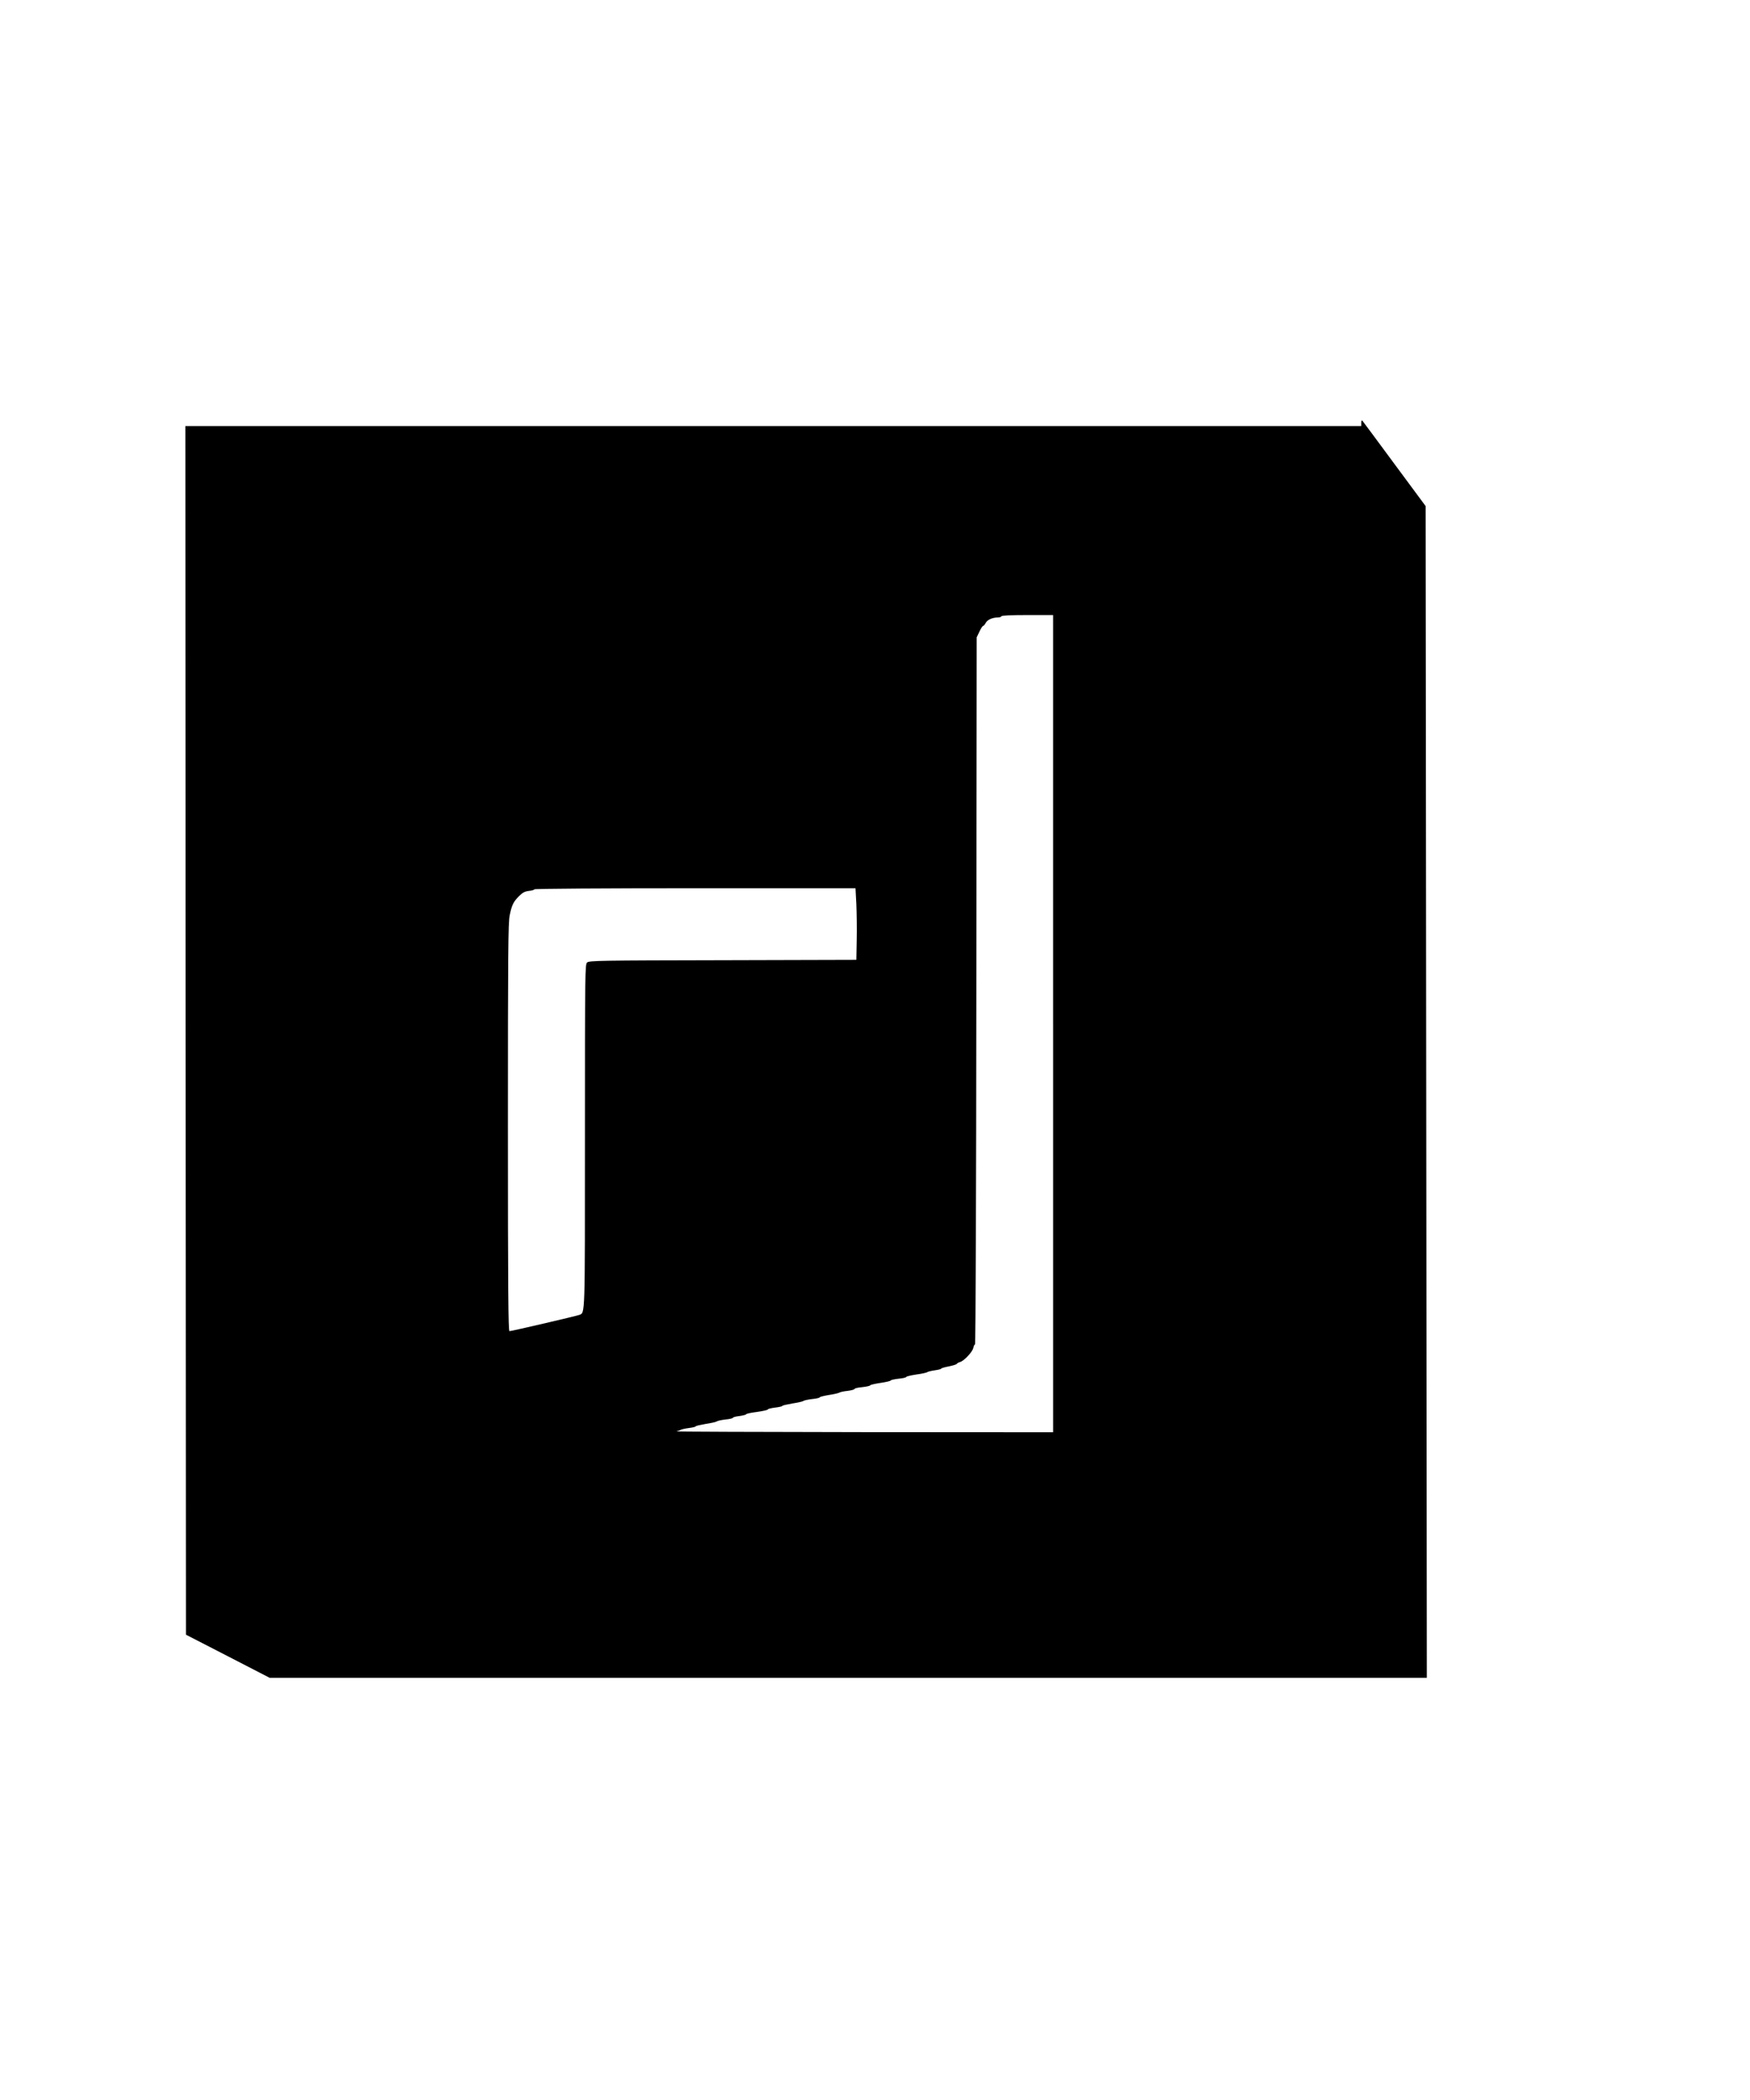 <?xml version="1.0" standalone="no"?>
<!DOCTYPE svg PUBLIC "-//W3C//DTD SVG 20010904//EN"
 "http://www.w3.org/TR/2001/REC-SVG-20010904/DTD/svg10.dtd">
<svg version="1.0" xmlns="http://www.w3.org/2000/svg"
 width="1454pt" height="1745pt" viewBox="0 0 1454 1745"
 preserveAspectRatio="xMidYMid meet">

<g transform="translate(0,1745) scale(0.1,-0.1)"
fill="#000000" stroke="none">
<path d="M11310 13937 l0 -27 -4885 0 -4885 0 2 -5021 3 -5021 348 -179 347
-179 4808 0 4807 0 -5 4867 -5 4868 -259 350 c-142 193 -262 354 -267 360 -5
5 -9 -2 -9 -18z m-2560 -4992 l0 -3395 -1577 1 c-868 1 -1567 4 -1553 6 14 3
30 9 35 13 6 4 36 11 68 15 31 4 57 10 57 14 0 4 37 12 82 20 46 7 87 16 93
21 6 5 38 12 73 16 34 3 62 10 62 15 0 4 25 11 55 14 30 4 55 11 55 15 0 4 41
13 90 19 50 7 90 16 90 21 0 4 27 11 60 15 33 4 60 10 60 14 0 4 37 12 82 20
46 7 87 16 93 21 6 5 38 12 73 16 34 3 62 10 62 14 0 4 35 13 78 20 42 6 82
16 87 20 6 4 36 11 68 14 31 4 57 11 57 16 0 5 29 12 65 15 36 4 65 11 65 15
0 4 38 13 85 20 47 7 85 16 85 20 0 4 29 11 65 15 36 3 65 10 65 15 0 4 37 13
83 20 45 6 87 15 92 20 6 4 34 11 63 15 28 4 52 10 52 14 0 3 28 12 62 18 33
7 64 16 67 21 3 5 16 13 29 16 34 11 102 84 109 117 3 16 9 29 14 29 5 0 10
1293 11 2938 l3 2937 23 48 c12 26 26 47 31 47 4 0 14 11 21 25 14 26 56 45
101 45 16 0 29 5 29 10 0 6 78 10 215 10 l215 0 0 -3395z m-1635 993 c3 -73 5
-207 3 -298 l-3 -165 -1109 -3 c-1015 -2 -1111 -3 -1128 -19 -17 -15 -18 -75
-18 -1440 0 -1524 2 -1468 -47 -1488 -22 -9 -563 -135 -580 -135 -10 0 -13
345 -13 1693 0 1456 2 1702 15 1763 18 86 30 111 78 159 29 29 48 39 82 43 25
2 45 9 45 13 0 5 584 9 1334 9 l1334 0 7 -132z"/>
</g>
</svg>
